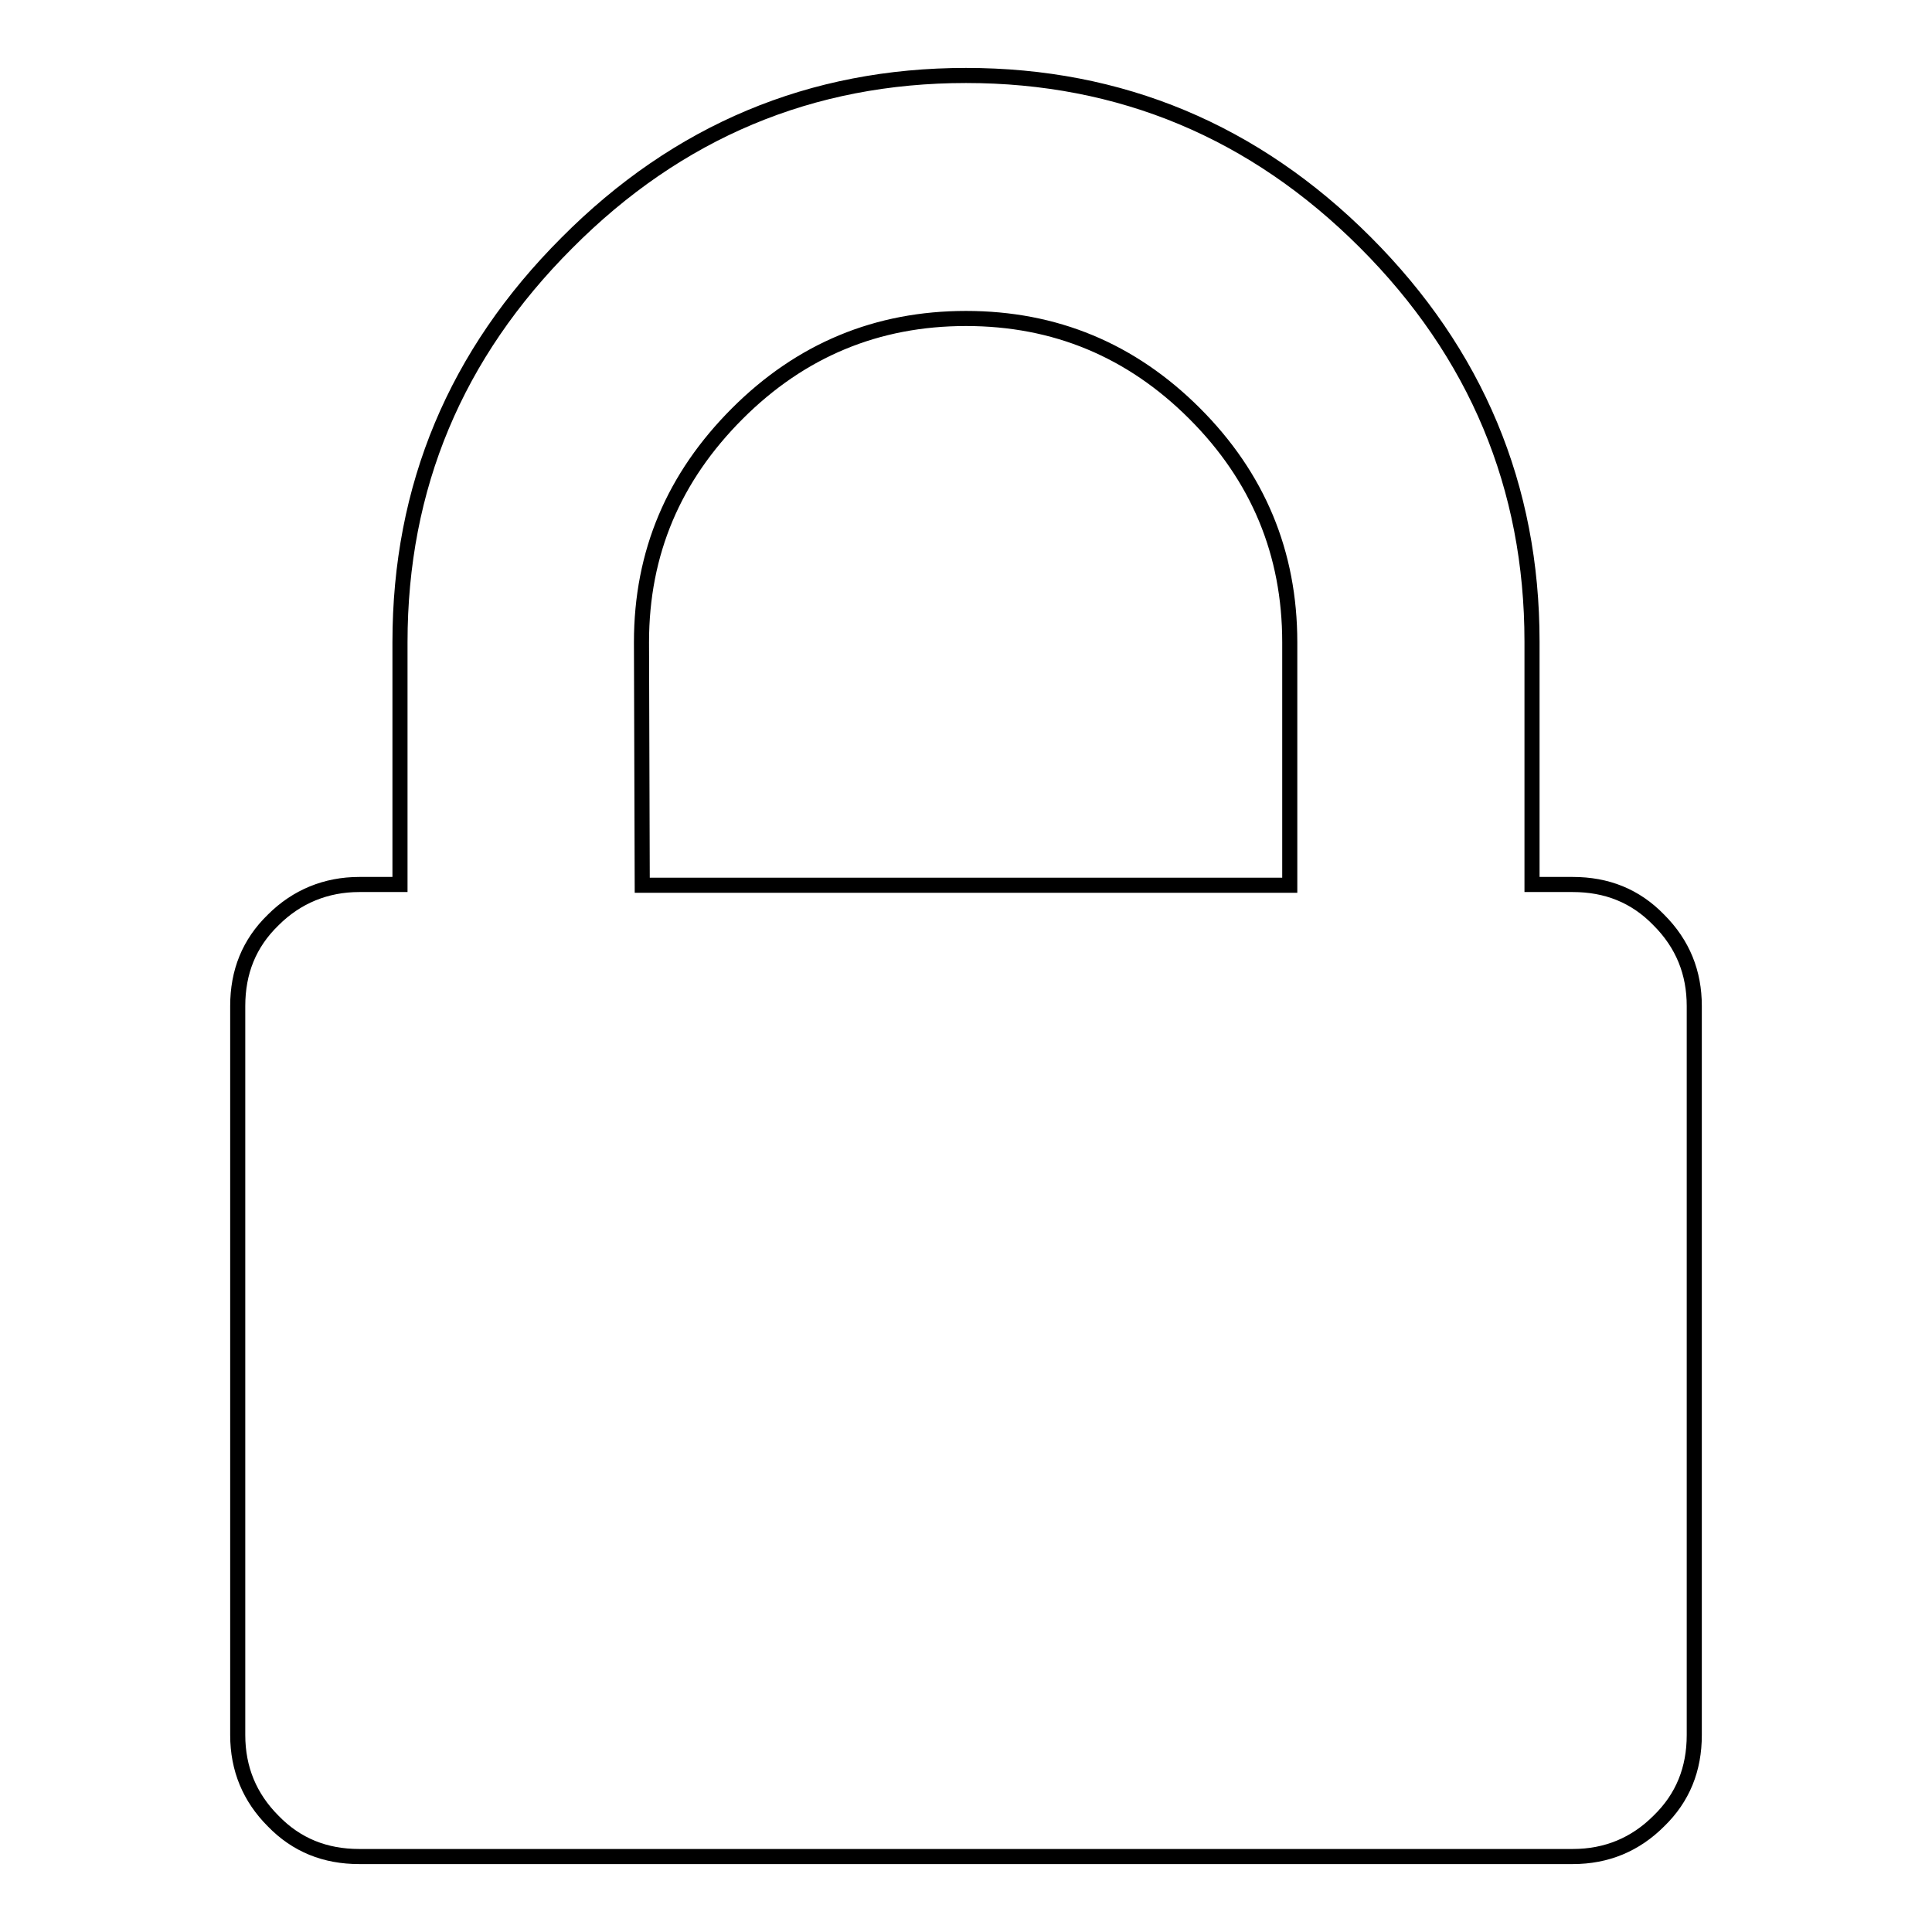 <?xml version="1.0" encoding="utf-8"?>
<!-- Svg Vector Icons : http://www.onlinewebfonts.com/icon -->
<!DOCTYPE svg PUBLIC "-//W3C//DTD SVG 1.1//EN" "http://www.w3.org/Graphics/SVG/1.1/DTD/svg11.dtd">
<svg version="1.1" xmlns="http://www.w3.org/2000/svg" xmlns:xlink="http://www.w3.org/1999/xlink" x="0px" y="0px" viewBox="0 0 256 256" enable-background="new 0 0 256 256" xml:space="preserve">
<g> <path stroke-width="2" fill-opacity="0" stroke="#000000"  d="M224.5,133.3v96.6c0,4.5-1.5,8.3-4.7,11.4c-3.1,3.1-6.9,4.7-11.4,4.7H47.6c-4.5,0-8.3-1.5-11.4-4.7 c-3.1-3.1-4.7-6.9-4.7-11.4v-96.6c0-4.5,1.5-8.3,4.7-11.4c3.1-3.1,7-4.7,11.4-4.7h5.4V85.1c0-20.6,7.4-38.2,22.1-52.9 C89.8,17.4,107.5,10,128,10c20.5,0,38.2,7.4,52.9,22.1c14.7,14.7,22.1,32.4,22.1,52.9v32.2h5.4c4.5,0,8.3,1.5,11.4,4.7 C223,125.1,224.5,128.9,224.5,133.3z M85.1,117.3h85.8V85.1c0-11.8-4.2-21.9-12.6-30.3c-8.4-8.4-18.5-12.6-30.3-12.6 c-11.8,0-21.9,4.2-30.3,12.6S85,73.2,85,85.1L85.1,117.3L85.1,117.3L85.1,117.3z"/></g>
</svg>